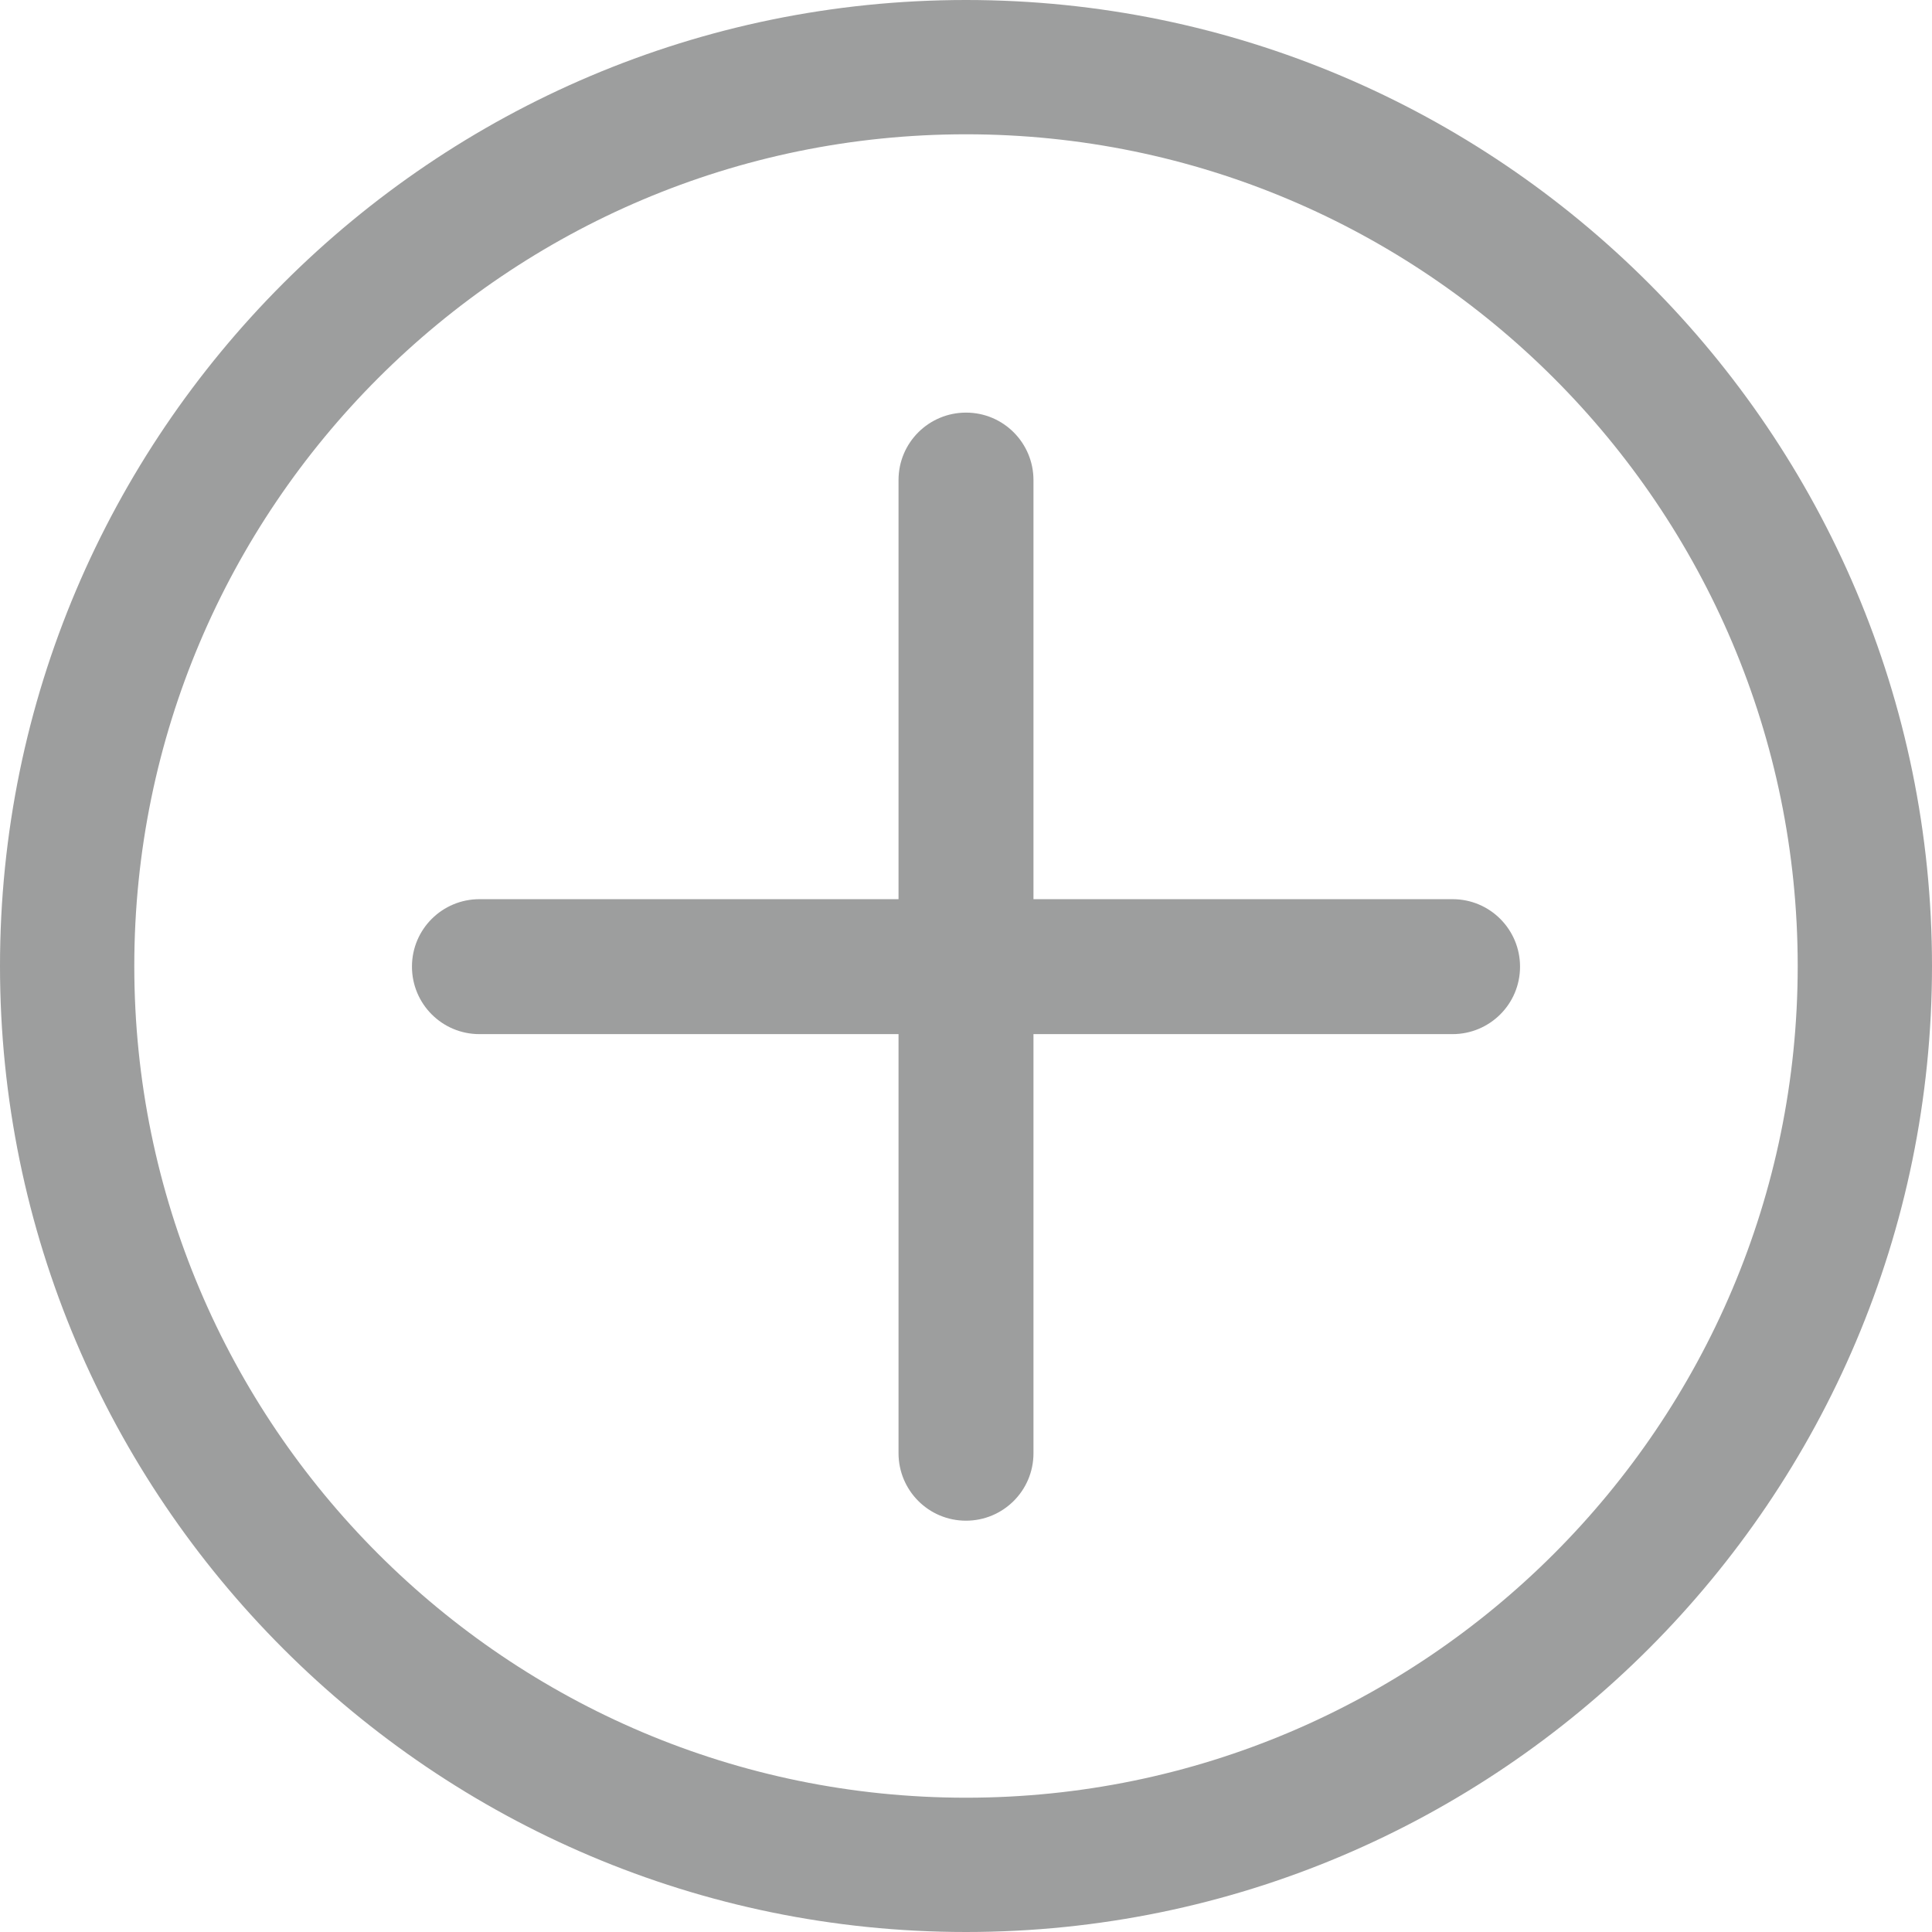 <?xml version="1.0" encoding="UTF-8"?> <!-- Creator: CorelDRAW --> <svg xmlns="http://www.w3.org/2000/svg" xmlns:xlink="http://www.w3.org/1999/xlink" xmlns:xodm="http://www.corel.com/coreldraw/odm/2003" xml:space="preserve" width="17.267mm" height="17.267mm" style="shape-rendering:geometricPrecision; text-rendering:geometricPrecision; image-rendering:optimizeQuality; fill-rule:evenodd; clip-rule:evenodd" viewBox="0 0 29.78 29.78"> <defs> <style type="text/css"> <![CDATA[ .fil0 {fill:#9D9E9E;fill-rule:nonzero} ]]> </style> </defs> <g id="Слой_x0020_1">  <g id="_2187252077504"> <g> <path class="fil0" d="M14.89 0c-8.21,0 -14.89,6.68 -14.89,14.89 0,8.21 6.68,14.89 14.89,14.89 8.21,0 14.89,-6.68 14.89,-14.89 0,-8.21 -6.68,-14.89 -14.89,-14.89zm0 27.71c-7.07,0 -12.82,-5.75 -12.82,-12.82 0,-7.07 5.75,-12.82 12.82,-12.82 7.07,0 12.82,5.75 12.82,12.82 0,7.07 -5.75,12.82 -12.82,12.82z"></path> <path class="fil0" d="M22.39 13.86l-6.46 0 0 -6.46c0,-0.57 -0.46,-1.04 -1.04,-1.04 -0.57,0 -1.04,0.46 -1.04,1.04l0 6.46 -6.46 0c-0.57,0 -1.04,0.46 -1.04,1.04 0,0.57 0.46,1.04 1.04,1.04l6.46 0 0 6.46c0,0.57 0.46,1.04 1.04,1.04 0.57,0 1.04,-0.46 1.04,-1.04l0 -6.46 6.46 0c0.57,0 1.04,-0.46 1.04,-1.04 0,-0.57 -0.46,-1.04 -1.04,-1.04z"></path> </g> </g> </g> </svg> 